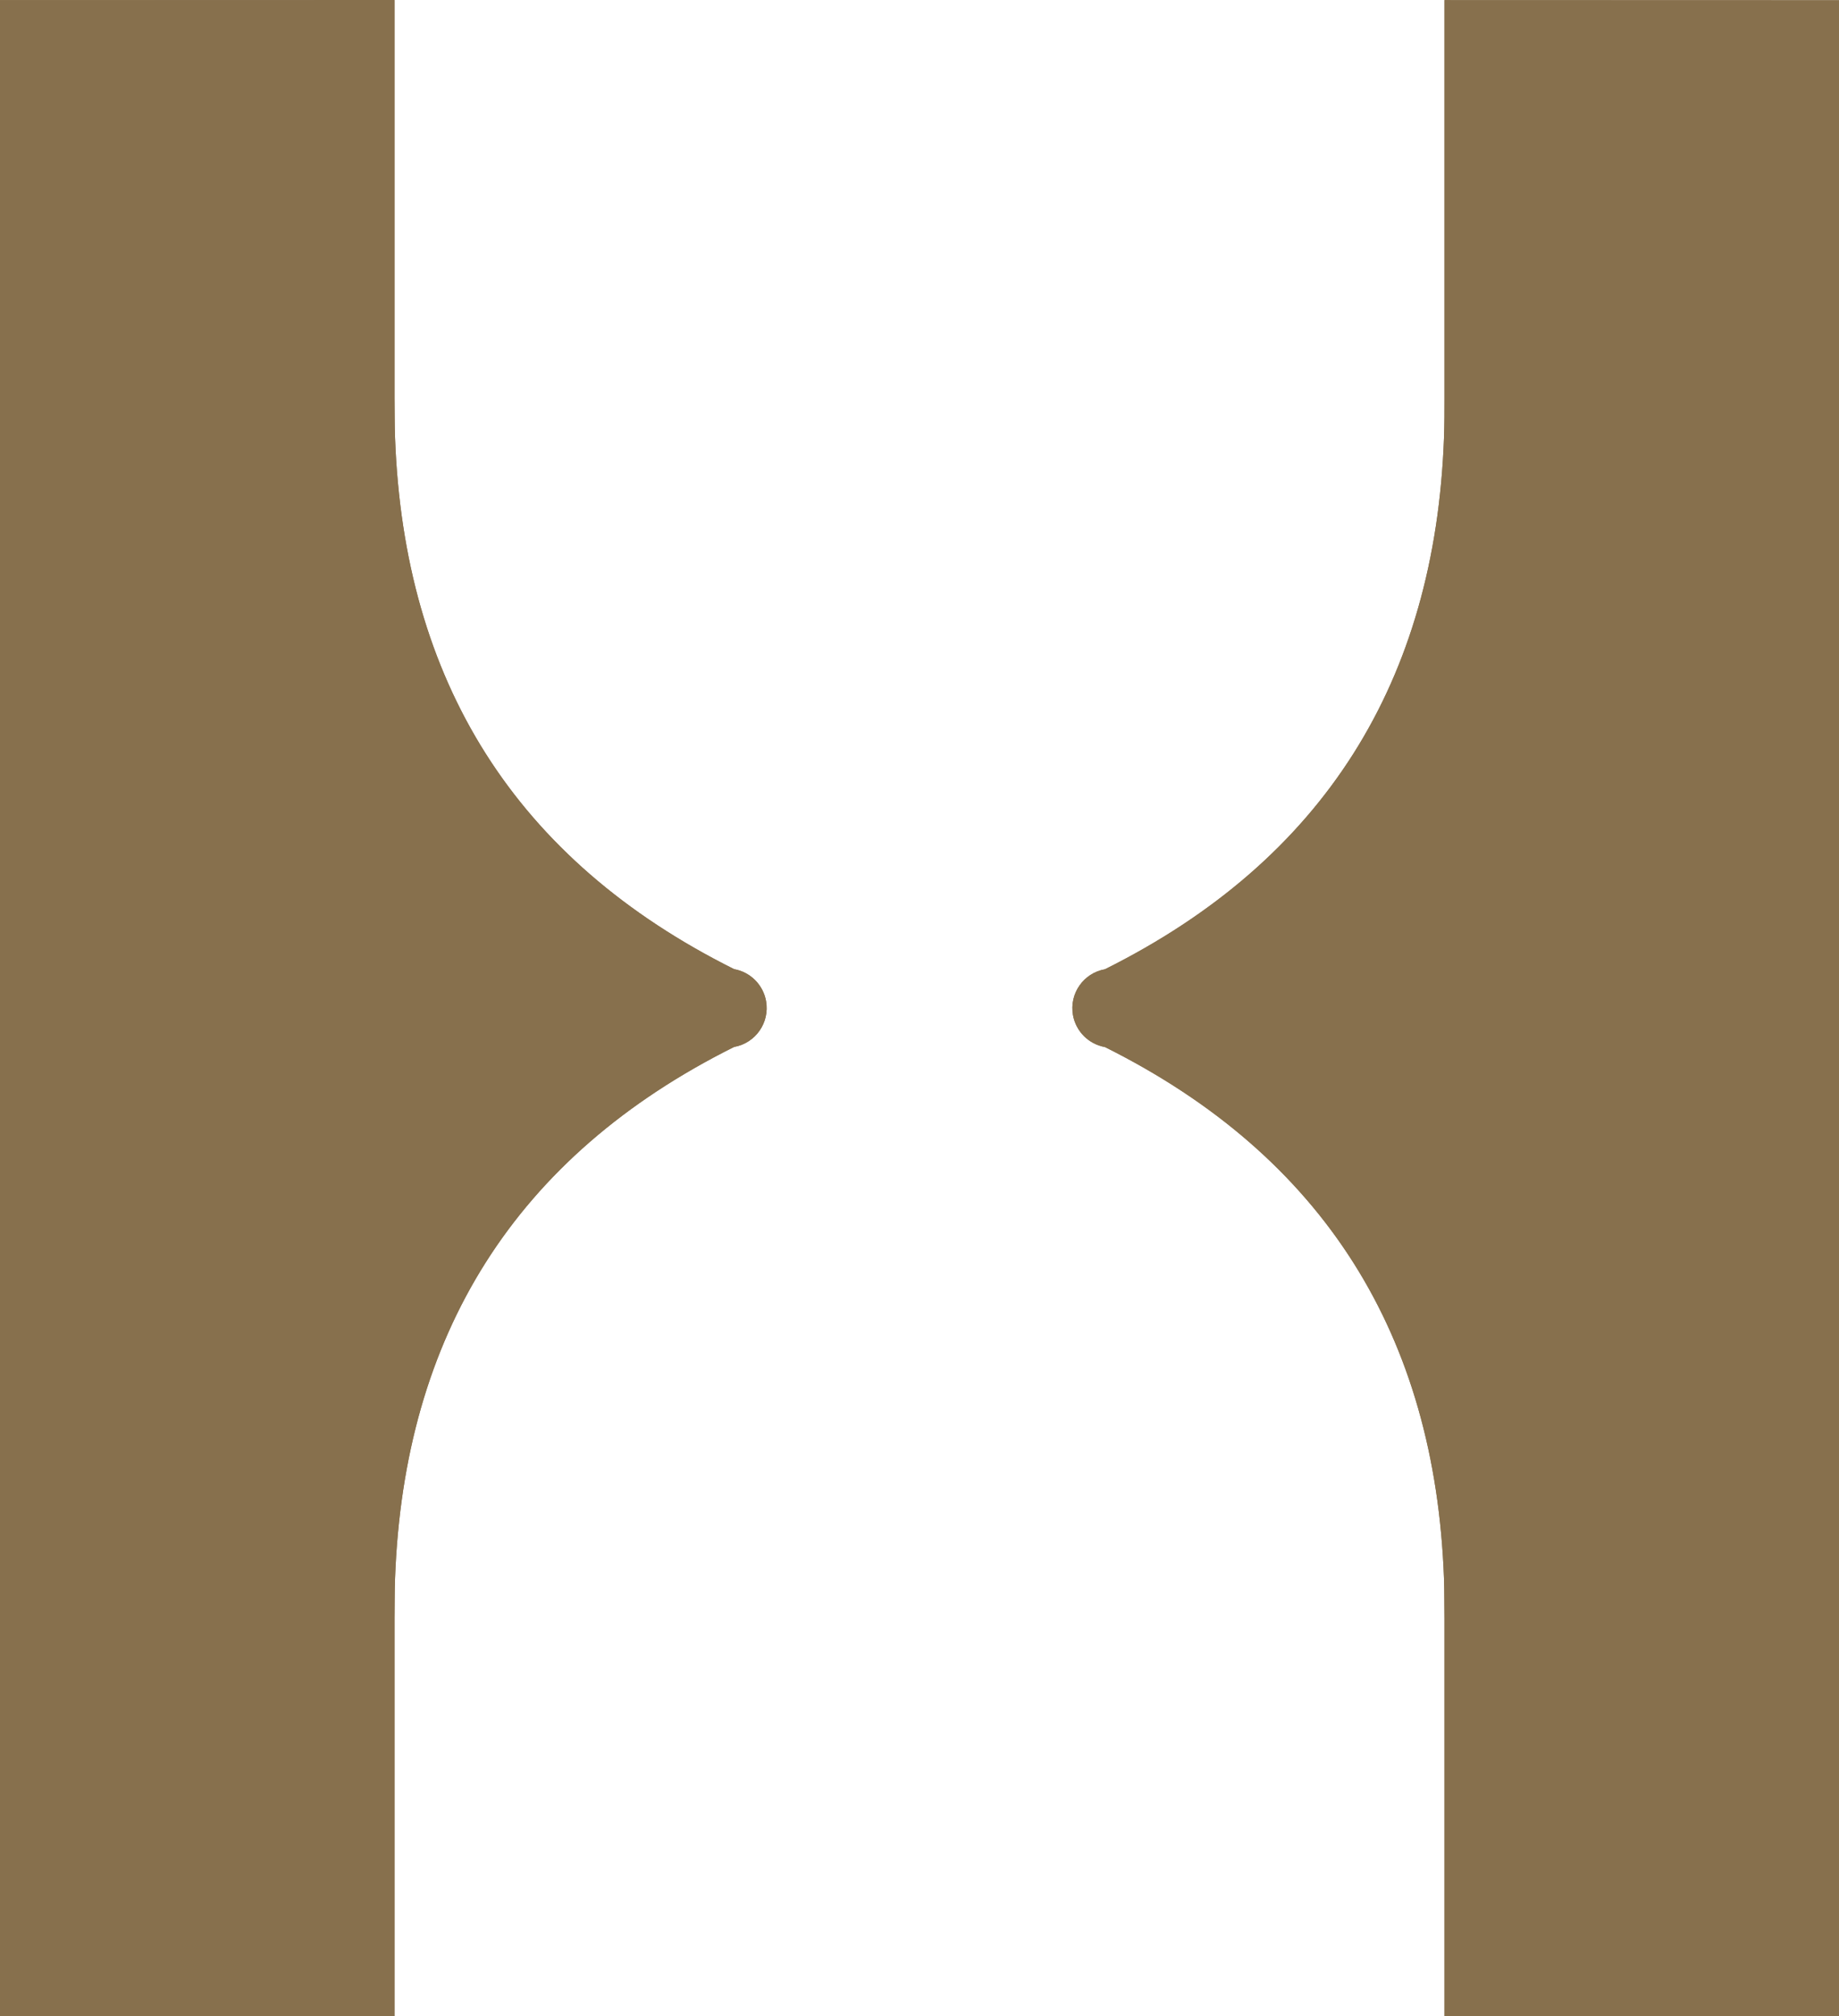 <?xml version="1.0" encoding="UTF-8"?>
<svg id="Layer_1" data-name="Layer 1" xmlns="http://www.w3.org/2000/svg" xmlns:xlink="http://www.w3.org/1999/xlink" viewBox="0 0 456.15 500">
  <defs>
    <style>
      .cls-1 {
        fill: none;
      }

      .cls-2 {
        clip-path: url(#clippath);
      }

      .cls-3 {
        fill: #87704d;
      }

      .cls-4 {
        clip-path: url(#clippath-1);
      }
    </style>
    <clipPath id="clippath">
      <path class="cls-1" d="M358.29,.03V98.57c0,3.33,0,6.68-.12,10-2.19,60.3-29.75,104.71-84.09,131.79-5.33,.94-8.88,6.03-7.94,11.36,.72,4.05,3.89,7.22,7.94,7.94,54.34,27.1,81.9,71.49,84.09,131.8,.12,3.31,.07,6.66,.12,10v98.54h97.87V.06l-97.87-.03Z"/>
    </clipPath>
    <clipPath id="clippath-1">
      <path class="cls-1" d="M0,.03V499.97H97.86v-98.54c.05-3.32,0-6.67,.13-10,2.19-60.31,29.75-104.71,84.09-131.8,5.33-.94,8.88-6.03,7.94-11.36-.72-4.05-3.89-7.22-7.94-7.94-54.34-27.09-81.9-71.49-84.09-131.79-.13-3.31-.08-6.66-.13-10V0L0,.03Z"/>
    </clipPath>
  </defs>
  <g id="Group_108" data-name="Group 108">
    <g id="Group_105" data-name="Group 105">
      <path id="Path_15544" data-name="Path 15544" class="cls-3" d="M358.29,.03V98.57c0,3.33,0,6.68-.12,10-2.19,60.3-29.75,104.71-84.09,131.79-5.33,.94-8.88,6.03-7.94,11.36,.72,4.05,3.89,7.22,7.94,7.94,54.34,27.1,81.9,71.49,84.09,131.8,.12,3.31,.07,6.66,.12,10v98.54h97.87V.06l-97.87-.03Z"/>
      <g class="cls-2">
        <g id="Group_104" data-name="Group 104">
          <rect id="Rectangle_54" data-name="Rectangle 54" class="cls-3" x="265.99" y=".03" width="190.16" height="499.94"/>
        </g>
      </g>
    </g>
    <g id="Group_107" data-name="Group 107">
      <path id="Path_15546" data-name="Path 15546" class="cls-3" d="M0,.03V499.97H97.86v-98.54c.05-3.32,0-6.67,.13-10,2.19-60.31,29.75-104.71,84.09-131.8,5.33-.94,8.88-6.03,7.94-11.36-.72-4.05-3.89-7.22-7.94-7.94-54.34-27.09-81.9-71.49-84.09-131.79-.13-3.31-.08-6.66-.13-10V0L0,.03Z"/>
      <g class="cls-4">
        <g id="Group_106" data-name="Group 106">
          <rect id="Rectangle_55" data-name="Rectangle 55" class="cls-3" y=".03" width="190.16" height="499.94"/>
        </g>
      </g>
    </g>
  </g>
</svg>